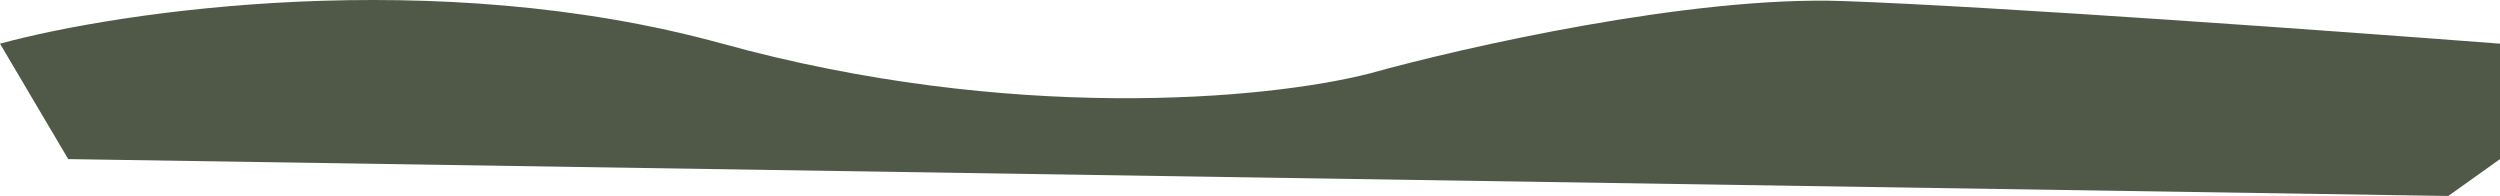 <?xml version="1.0" encoding="UTF-8"?> <svg xmlns="http://www.w3.org/2000/svg" width="2730" height="214" viewBox="0 0 2730 214" fill="none"><path d="M788.747 47.696C475.431 -38.686 132.367 11.704 0 47.696L74.5 173.737L2673.5 214L2730 173.737V47.696C2559.64 34.584 2177.57 6.913 2012.19 1.133C1846.8 -4.647 1598.92 51.443 1495.65 80.21C1382.28 109.182 1102.06 134.078 788.747 47.696Z" fill="#505948"></path></svg> 